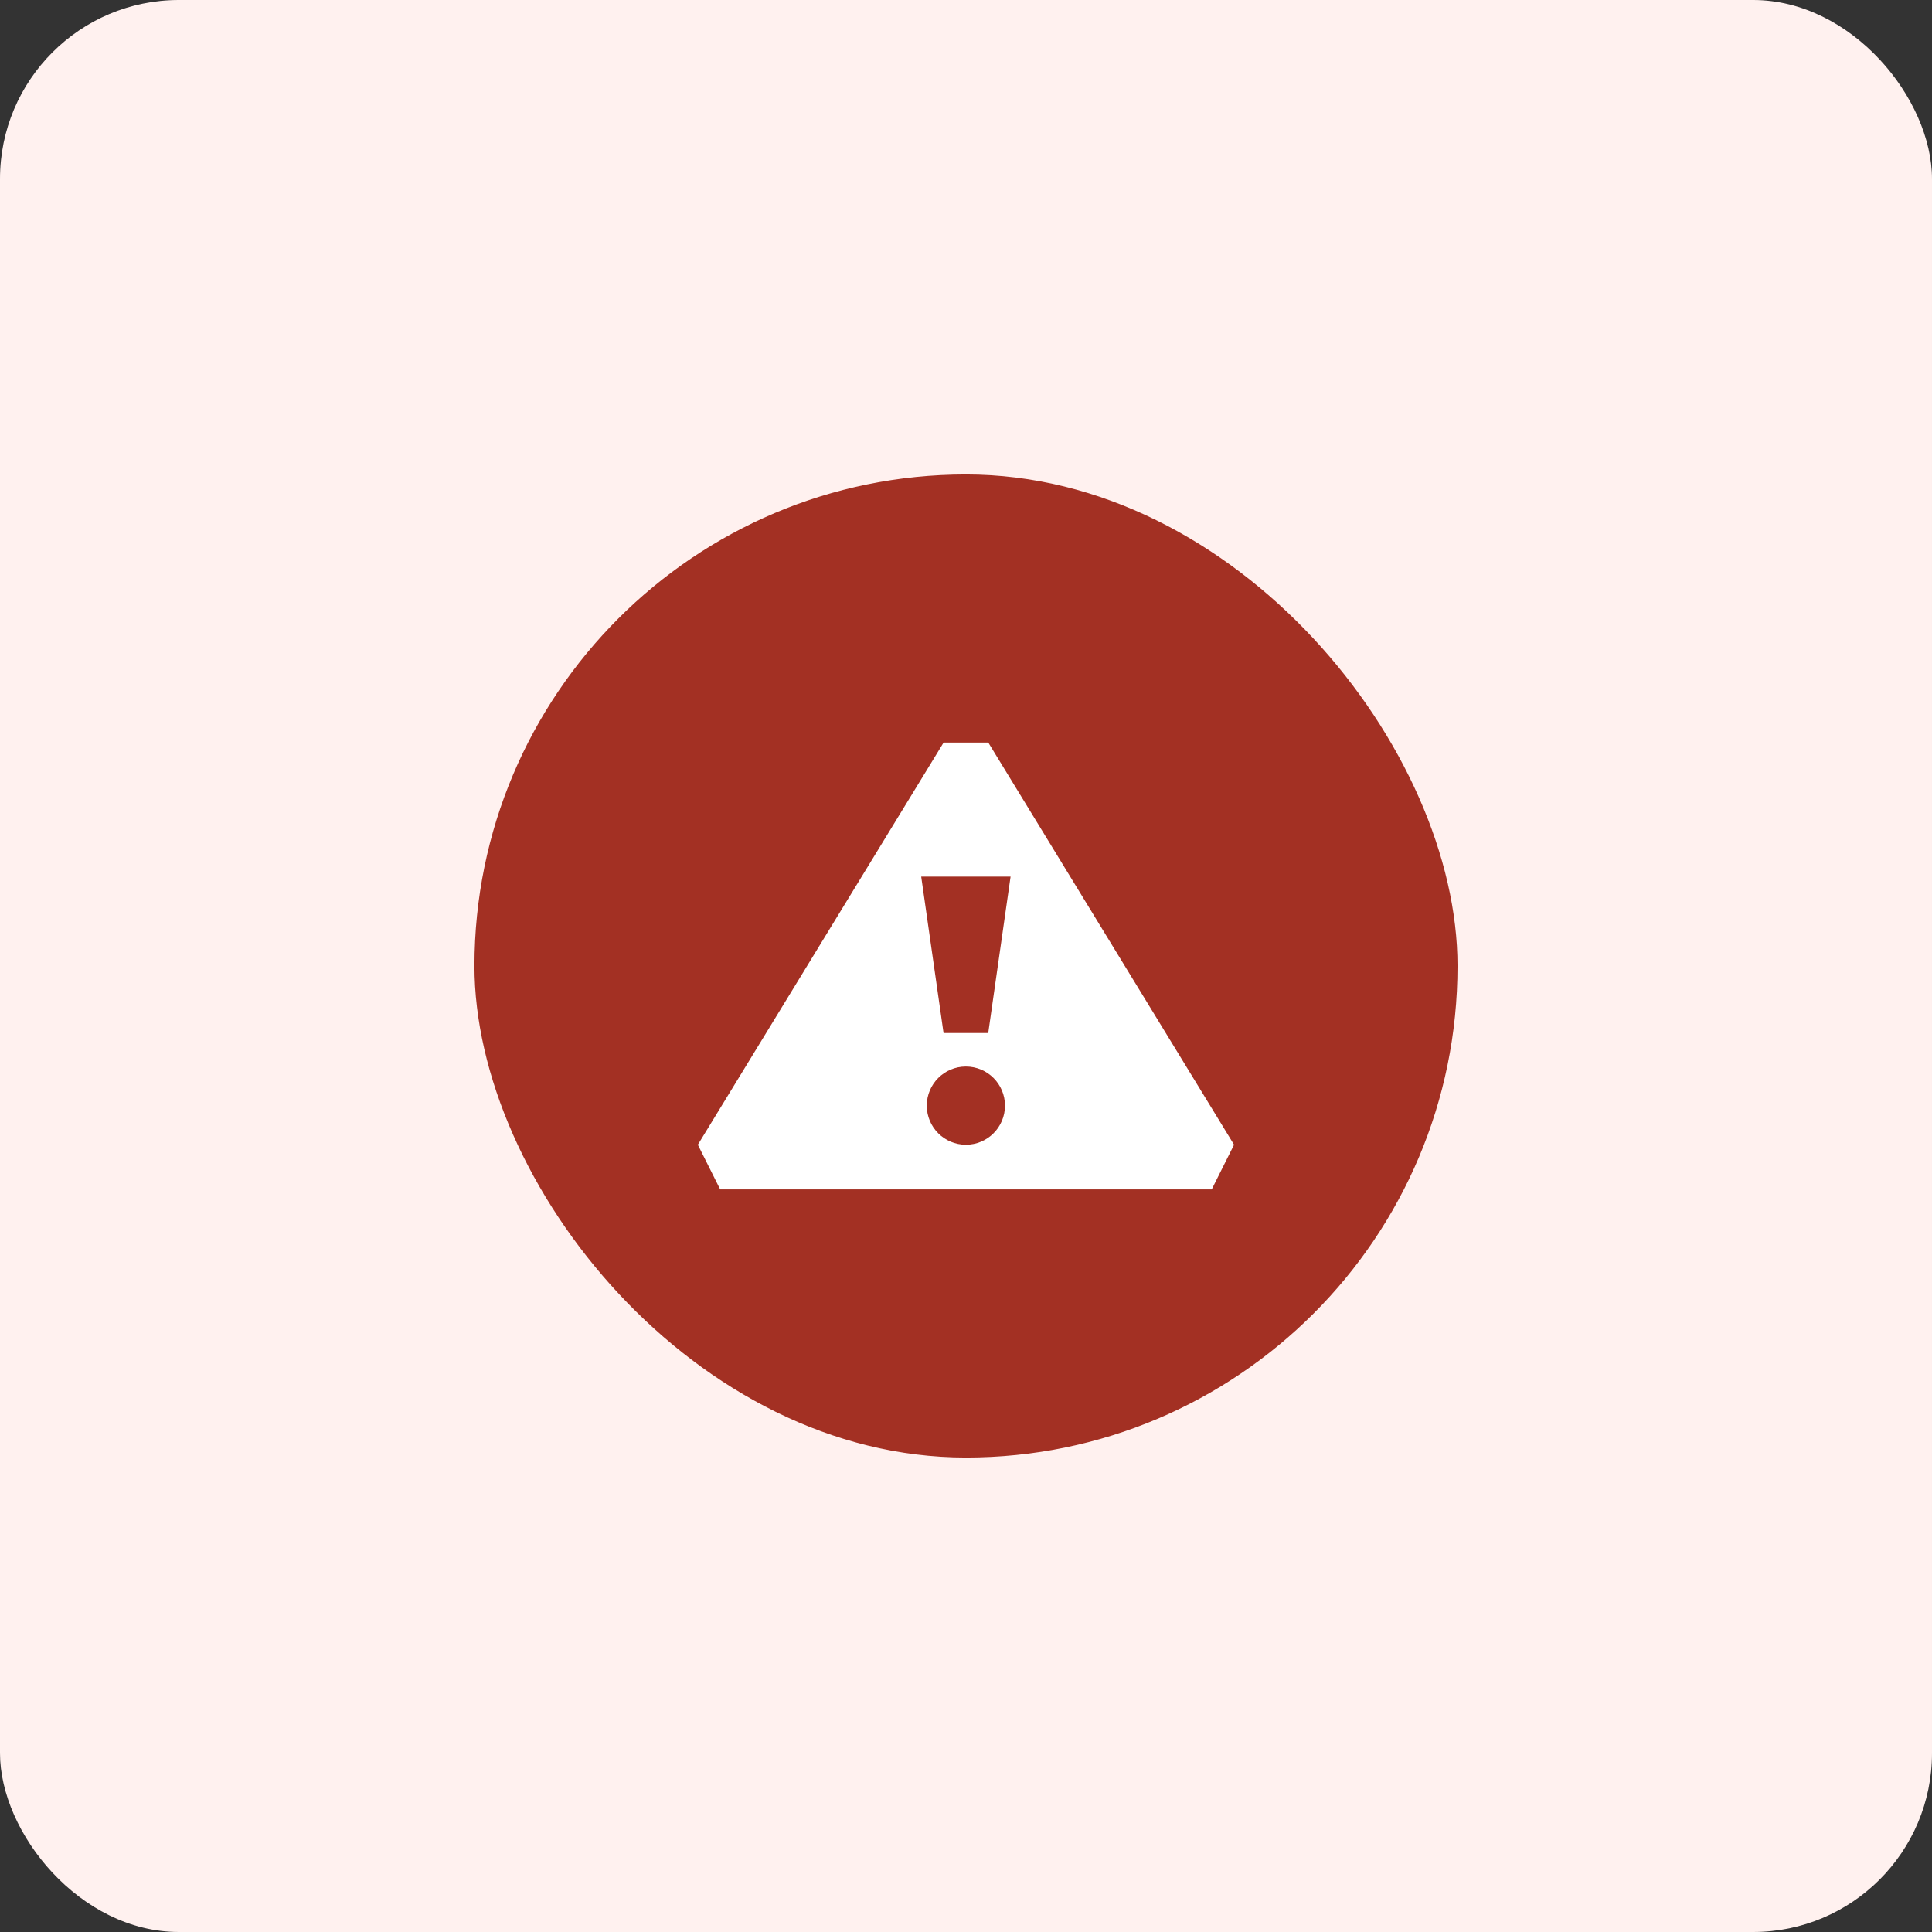 <svg width="108" height="108" viewBox="0 0 108 108" fill="none" xmlns="http://www.w3.org/2000/svg">
<rect x="0" y="0" width="108" height="108" fill="#333333" stroke="none"/>
<rect width="108" height="108" rx="10" fill="#FFF1EF"/>
<rect x="25.273" y="25.274" width="57.452" height="57.452" rx="28.726" fill="#A33023"/>
<rect x="25.273" y="25.274" width="57.452" height="57.452" rx="28.726" stroke="#FFF1EF" stroke-width="2.498"/>
<g clip-path="url(#clip0_23561_33325)">
<path d="M39.01 63.991L52.748 41.51L55.246 41.51L68.984 63.991L67.735 66.489L40.259 66.489L39.01 63.991ZM55.243 57.746L56.492 49.004L51.496 49.004L52.745 57.746L55.243 57.746ZM53.993 63.991C55.2 63.991 56.179 63.012 56.179 61.805C56.179 60.598 55.2 59.62 53.993 59.62C52.786 59.62 51.808 60.598 51.808 61.805C51.808 63.012 52.786 63.991 53.993 63.991Z" fill="white"/>
</g>
<defs>
<clipPath id="clip0_23561_33325">
<rect width="29.975" height="29.975" fill="white" transform="translate(39.01 39.012)"/>
</clipPath>
</defs>
</svg>
